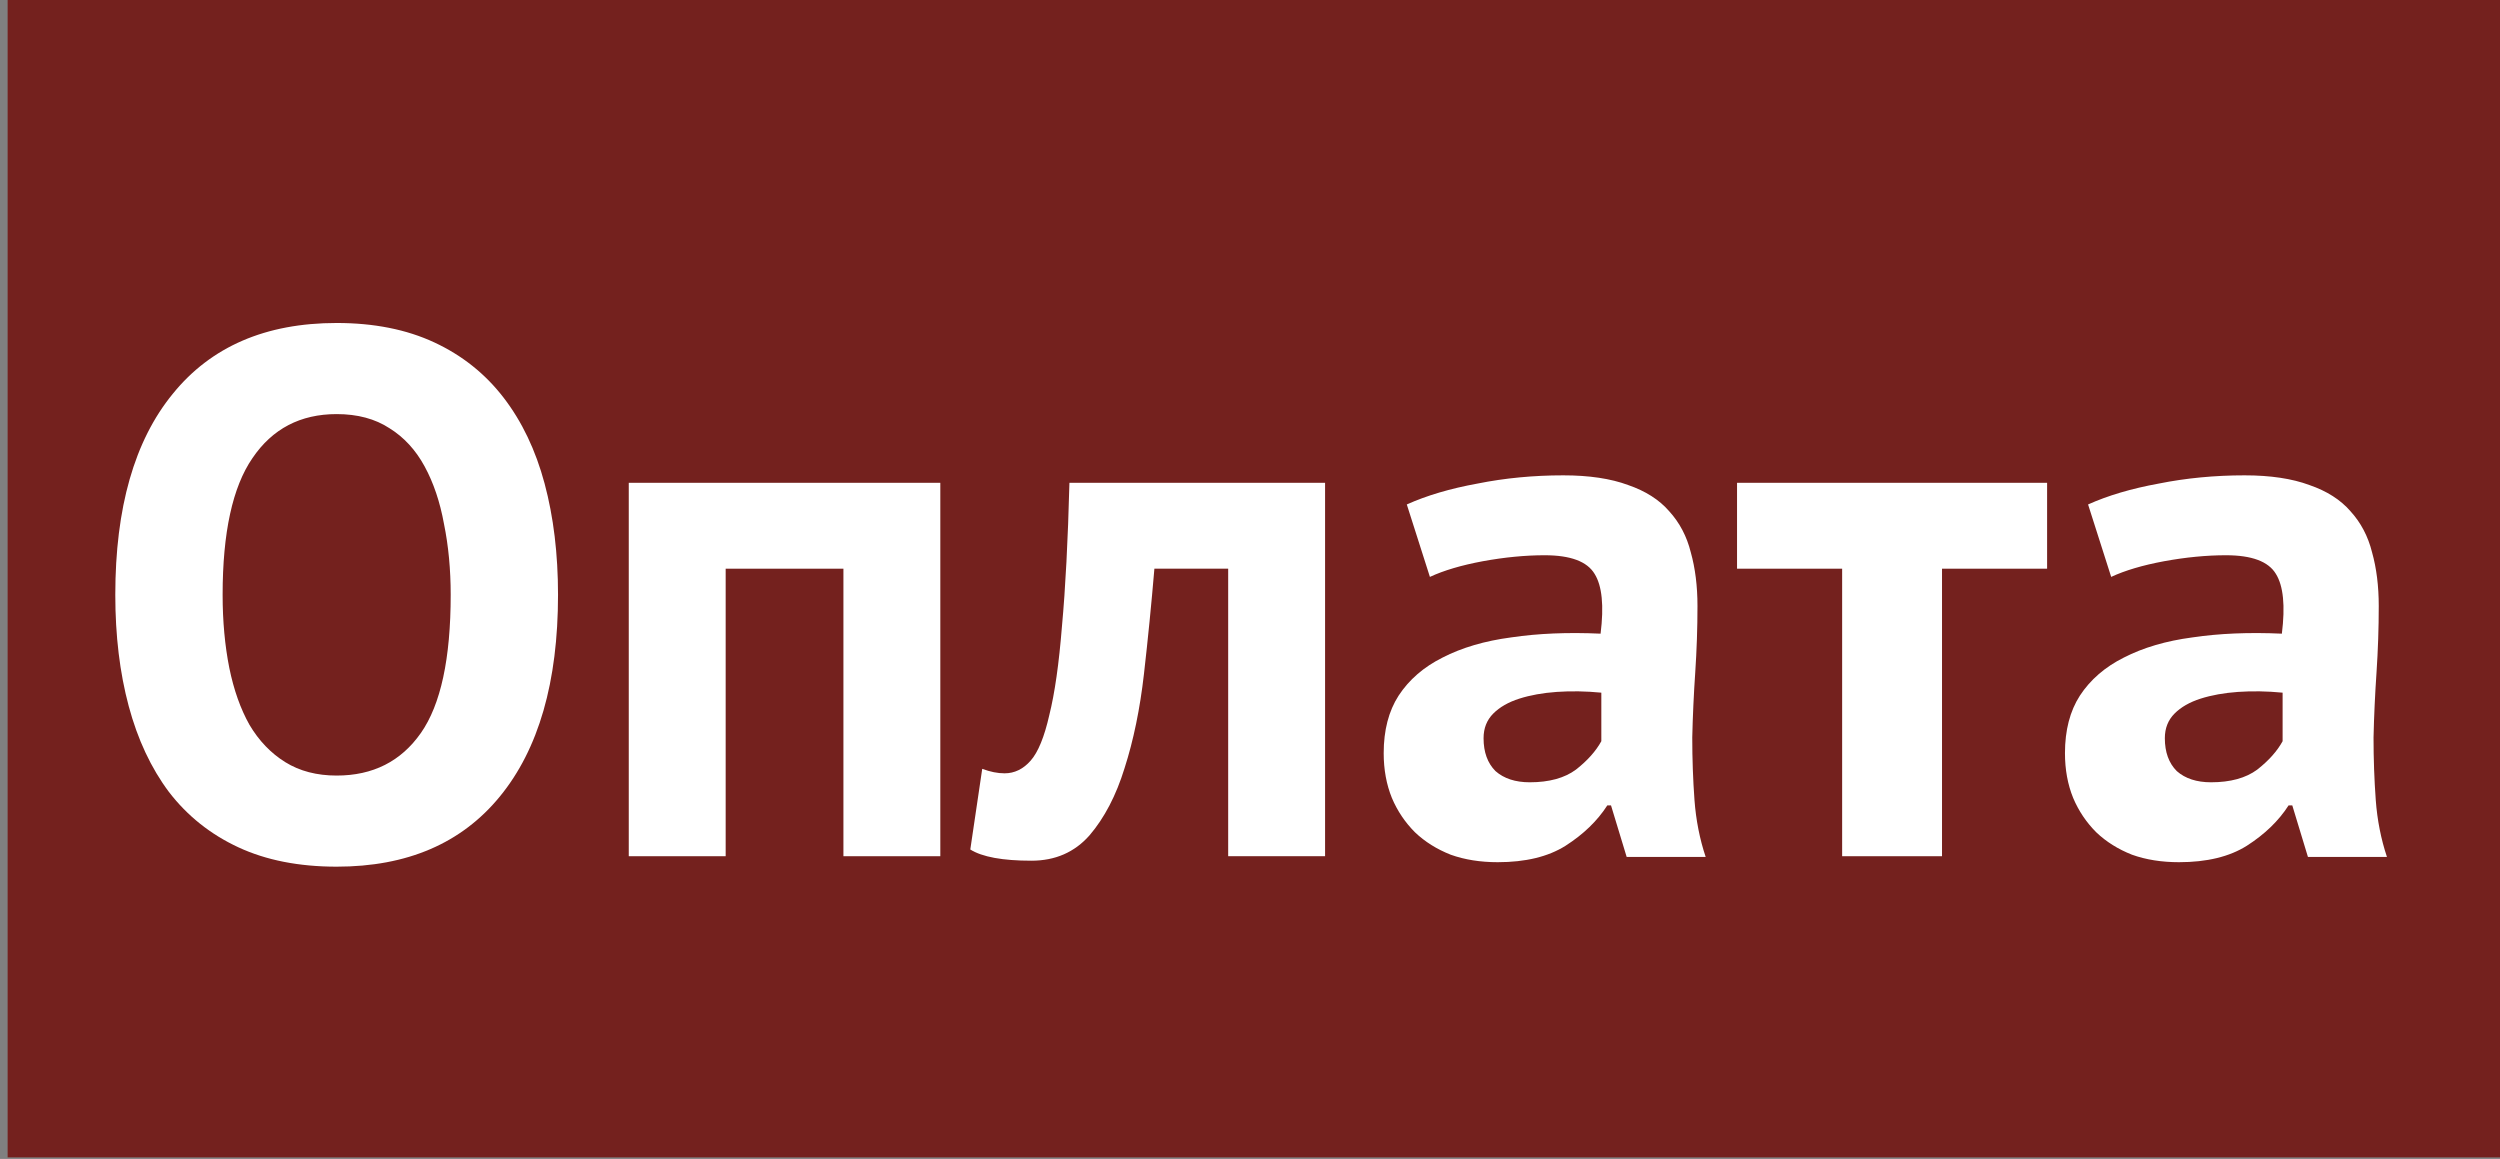 <?xml version="1.0" encoding="UTF-8"?> <svg xmlns="http://www.w3.org/2000/svg" width="302" height="140" viewBox="0 0 302 140" fill="none"><rect x="0" y="0" width="302" height="140" fill="#808080" stroke="none"/> <rect x="0.922" width="301.077" height="139.809" fill="#74211E"></rect> <path d="M13.928 71.855C13.928 61.33 16.239 53.241 20.86 47.587C25.482 41.873 32.085 39.017 40.668 39.017C45.17 39.017 49.102 39.798 52.463 41.362C55.824 42.926 58.615 45.151 60.836 48.038C63.057 50.925 64.708 54.383 65.788 58.413C66.869 62.443 67.409 66.924 67.409 71.855C67.409 82.381 65.068 90.5 60.386 96.214C55.764 101.867 49.192 104.694 40.668 104.694C36.106 104.694 32.145 103.912 28.784 102.349C25.422 100.785 22.631 98.559 20.41 95.673C18.249 92.786 16.629 89.327 15.548 85.298C14.468 81.268 13.928 76.787 13.928 71.855ZM26.893 71.855C26.893 75.043 27.163 77.99 27.703 80.697C28.243 83.343 29.054 85.629 30.134 87.553C31.275 89.478 32.715 90.981 34.456 92.064C36.197 93.147 38.267 93.688 40.668 93.688C45.05 93.688 48.441 91.974 50.842 88.546C53.243 85.117 54.444 79.554 54.444 71.855C54.444 68.788 54.174 65.931 53.633 63.285C53.153 60.638 52.373 58.323 51.292 56.338C50.212 54.353 48.802 52.82 47.061 51.737C45.32 50.594 43.189 50.023 40.668 50.023C36.287 50.023 32.895 51.797 30.494 55.346C28.093 58.834 26.893 64.337 26.893 71.855Z" fill="white"></path> <path d="M101.886 68.698H87.66V103.431H75.955V58.323H113.59V103.431H101.886V68.698Z" fill="white"></path> <path d="M148.364 68.698H139.451C139.091 72.968 138.671 77.208 138.19 81.418C137.71 85.629 136.93 89.418 135.849 92.786C134.829 96.094 133.418 98.8 131.618 100.905C129.817 102.95 127.476 103.973 124.595 103.973C121.114 103.973 118.653 103.521 117.212 102.619L118.653 92.876C119.613 93.237 120.513 93.417 121.354 93.417C122.554 93.417 123.605 92.906 124.505 91.883C125.405 90.861 126.156 89.027 126.756 86.38C127.416 83.734 127.926 80.155 128.286 75.644C128.707 71.073 129.007 65.3 129.187 58.323H160.069V103.431H148.364V68.698Z" fill="white"></path> <path d="M169.941 60.939C172.342 59.856 175.193 59.014 178.495 58.413C181.796 57.752 185.247 57.421 188.849 57.421C191.97 57.421 194.581 57.812 196.682 58.593C198.783 59.315 200.433 60.368 201.634 61.751C202.894 63.134 203.765 64.788 204.245 66.713C204.785 68.638 205.055 70.803 205.055 73.209C205.055 75.855 204.965 78.531 204.785 81.238C204.605 83.884 204.485 86.501 204.425 89.087C204.425 91.673 204.515 94.199 204.695 96.665C204.875 99.071 205.325 101.356 206.046 103.521H196.502L194.611 97.296H194.161C192.96 99.161 191.28 100.785 189.119 102.168C187.018 103.491 184.287 104.153 180.926 104.153C178.825 104.153 176.934 103.852 175.253 103.251C173.573 102.589 172.132 101.687 170.932 100.544C169.731 99.341 168.801 97.958 168.141 96.394C167.48 94.77 167.15 92.966 167.15 90.981C167.15 88.215 167.75 85.899 168.951 84.035C170.211 82.11 171.982 80.576 174.263 79.434C176.604 78.231 179.365 77.419 182.546 76.998C185.788 76.517 189.389 76.366 193.351 76.547C193.771 73.178 193.531 70.773 192.63 69.329C191.73 67.826 189.719 67.074 186.598 67.074C184.257 67.074 181.766 67.314 179.125 67.796C176.544 68.277 174.413 68.908 172.732 69.69L169.941 60.939ZM184.797 94.5C187.138 94.5 188.999 93.989 190.379 92.966C191.76 91.883 192.78 90.741 193.441 89.538V83.674C191.58 83.493 189.779 83.463 188.038 83.584C186.358 83.704 184.857 83.975 183.537 84.395C182.216 84.817 181.166 85.418 180.385 86.2C179.605 86.982 179.215 87.974 179.215 89.177C179.215 90.861 179.695 92.184 180.655 93.147C181.676 94.049 183.056 94.5 184.797 94.5Z" fill="white"></path> <path d="M247.29 68.698H234.595V103.431H222.531V68.698H209.835V58.323H247.29V68.698Z" fill="white"></path> <path d="M252.239 60.939C254.64 59.856 257.492 59.014 260.793 58.413C264.094 57.752 267.546 57.421 271.147 57.421C274.268 57.421 276.879 57.812 278.98 58.593C281.081 59.315 282.732 60.368 283.932 61.751C285.193 63.134 286.063 64.788 286.543 66.713C287.083 68.638 287.353 70.803 287.353 73.209C287.353 75.855 287.263 78.531 287.083 81.238C286.903 83.884 286.783 86.501 286.723 89.087C286.723 91.673 286.813 94.199 286.993 96.665C287.173 99.071 287.623 101.356 288.344 103.521H278.8L276.909 97.296H276.459C275.259 99.161 273.578 100.785 271.417 102.168C269.316 103.491 266.585 104.153 263.224 104.153C261.123 104.153 259.232 103.852 257.552 103.251C255.871 102.589 254.43 101.687 253.23 100.544C252.029 99.341 251.099 97.958 250.439 96.394C249.778 94.77 249.448 92.966 249.448 90.981C249.448 88.215 250.049 85.899 251.249 84.035C252.51 82.11 254.28 80.576 256.561 79.434C258.902 78.231 261.663 77.419 264.844 76.998C268.086 76.517 271.687 76.366 275.649 76.547C276.069 73.178 275.829 70.773 274.928 69.329C274.028 67.826 272.017 67.074 268.896 67.074C266.555 67.074 264.064 67.314 261.423 67.796C258.842 68.277 256.711 68.908 255.031 69.69L252.239 60.939ZM267.095 94.5C269.436 94.5 271.297 93.989 272.678 92.966C274.058 91.883 275.079 90.741 275.739 89.538V83.674C273.878 83.493 272.077 83.463 270.337 83.584C268.656 83.704 267.155 83.975 265.835 84.395C264.514 84.817 263.464 85.418 262.684 86.2C261.903 86.982 261.513 87.974 261.513 89.177C261.513 90.861 261.993 92.184 262.954 93.147C263.974 94.049 265.355 94.5 267.095 94.5Z" fill="white"></path> </svg> 